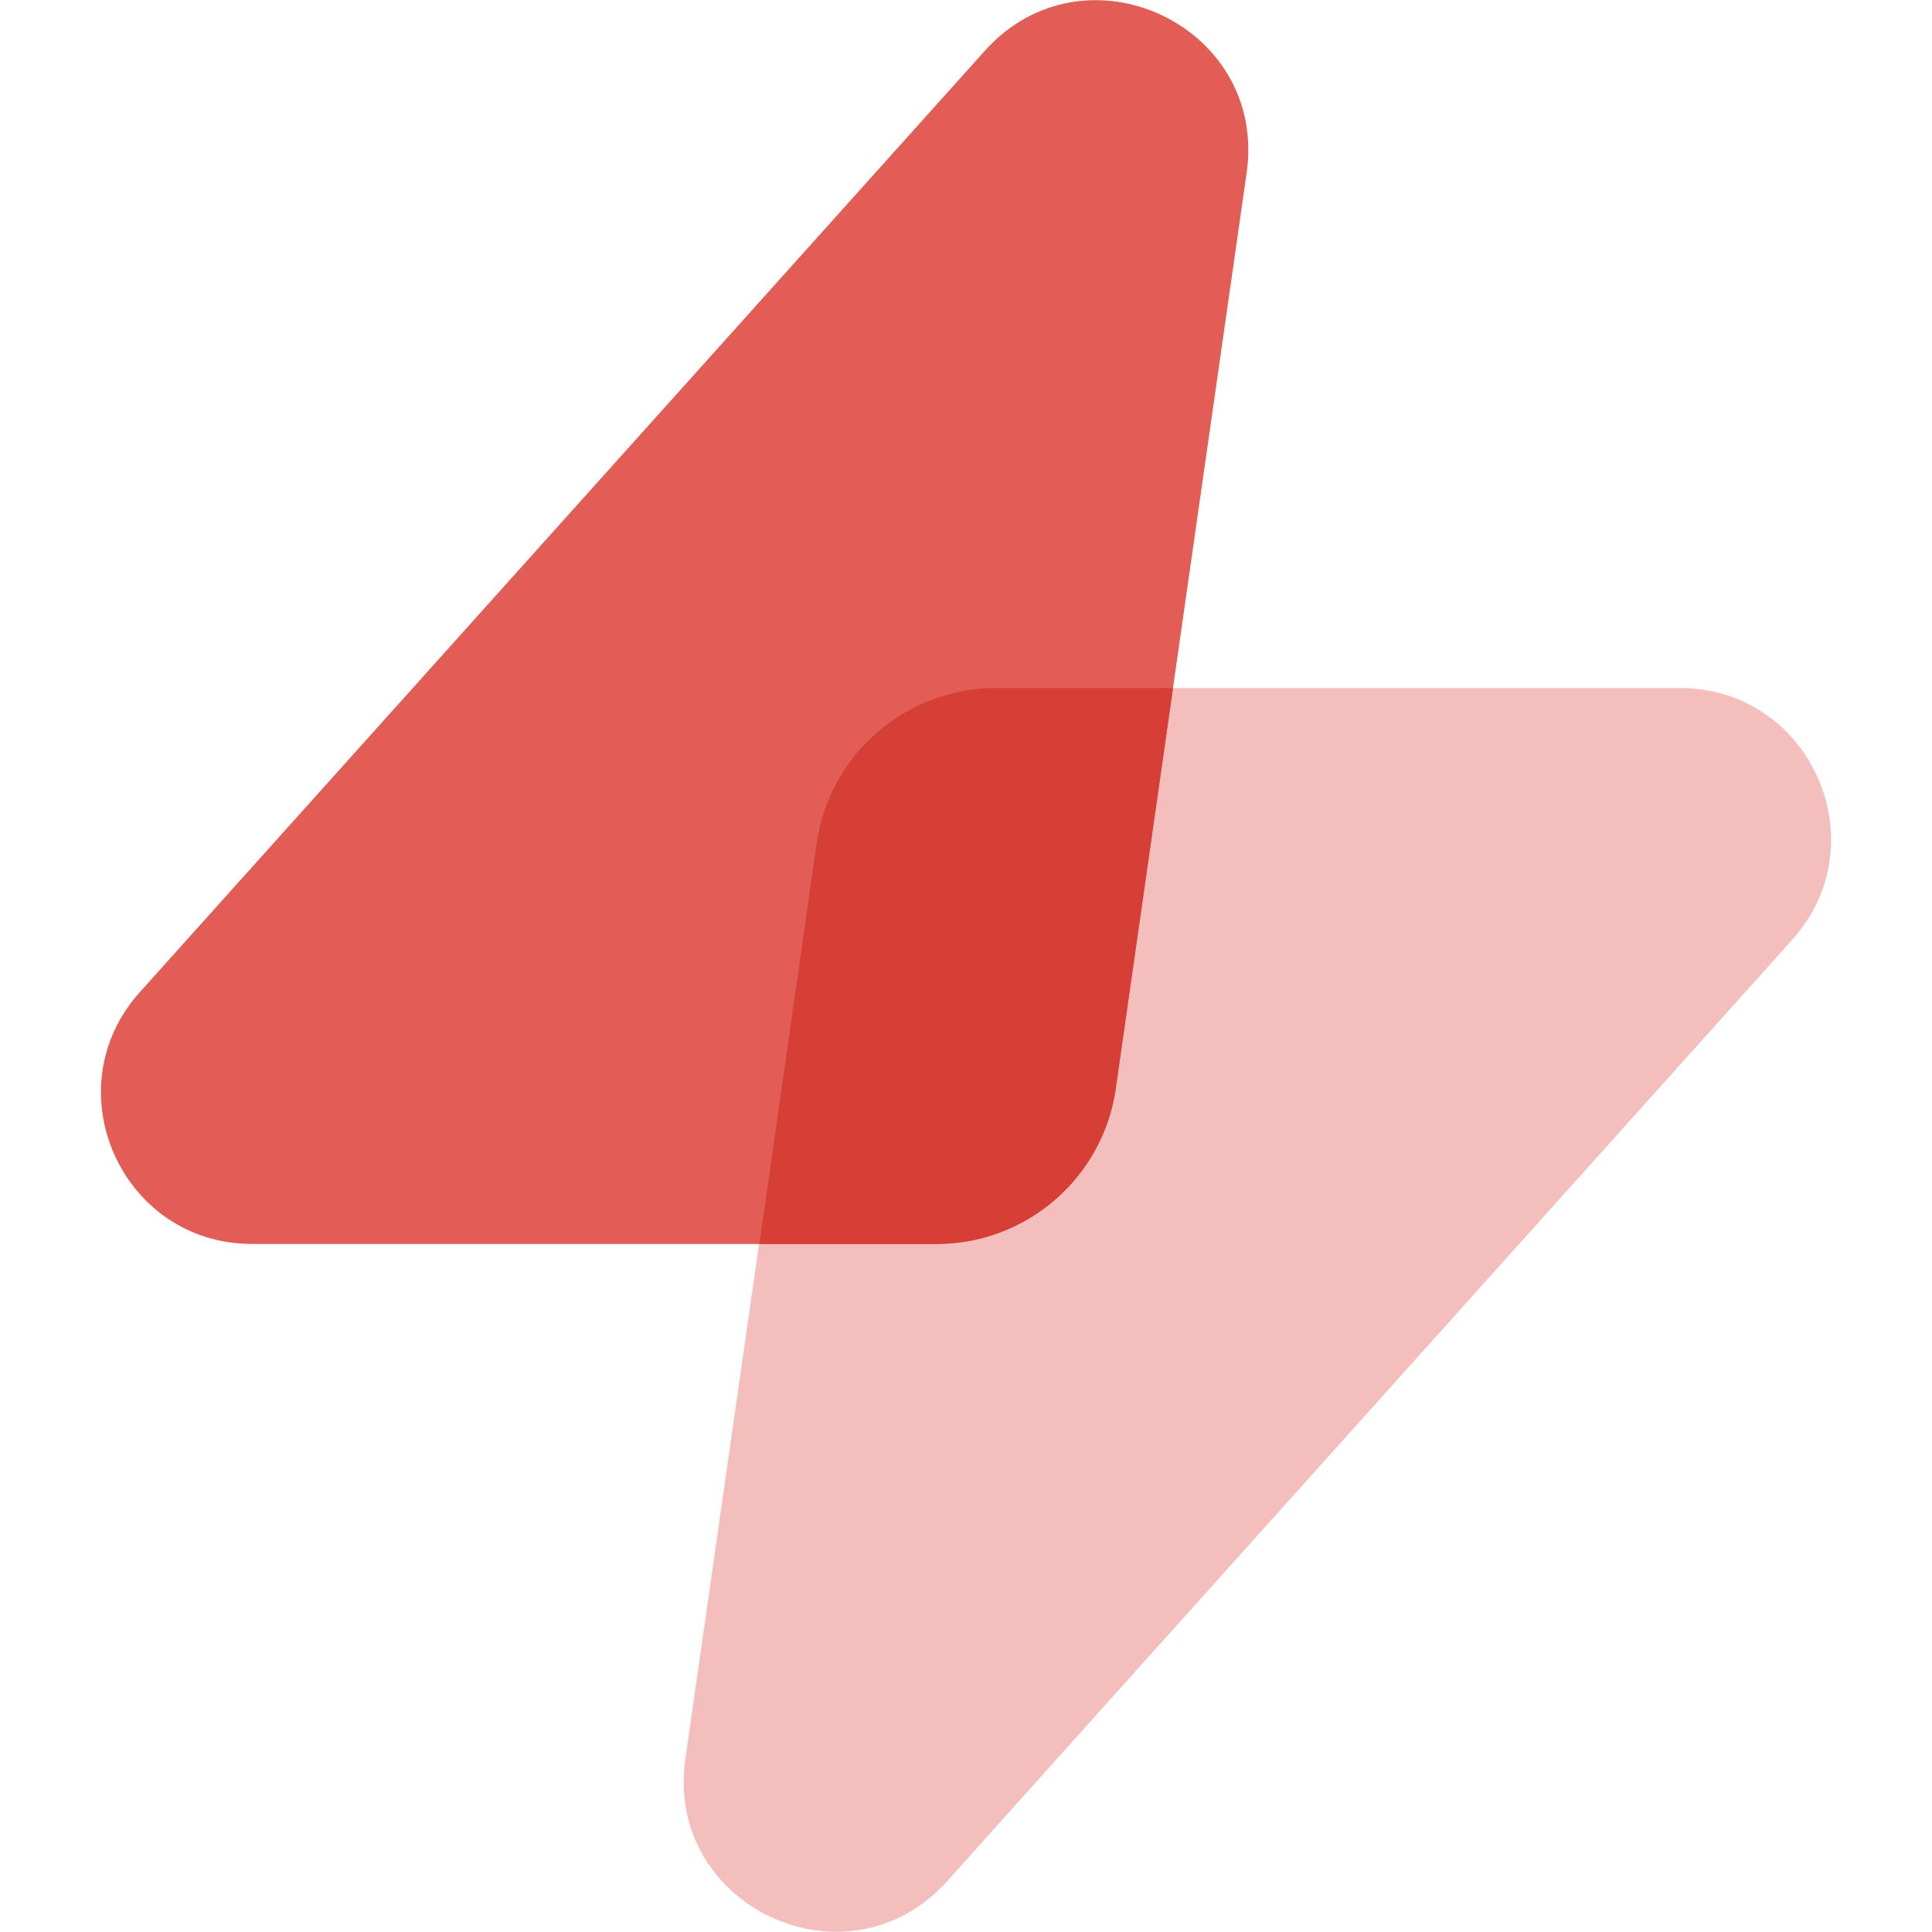 <svg width="32" height="32" viewBox="0 0 32 32" fill="none" xmlns="http://www.w3.org/2000/svg">
<path fill-rule="evenodd" clip-rule="evenodd" d="M11.352 29.134C11.002 31.58 14.037 32.997 15.688 31.157L29.684 15.566C31.128 13.956 29.986 11.396 27.823 11.396H16.49C14.997 11.396 13.731 12.493 13.52 13.971L11.352 29.134Z" fill="#F3BEBC"/>
<path fill-rule="evenodd" clip-rule="evenodd" d="M20.648 2.865C20.998 0.419 17.963 -0.998 16.312 0.841L2.316 16.433C0.872 18.043 2.014 20.604 4.177 20.604H15.51C17.003 20.604 18.269 19.506 18.48 18.028L20.648 2.865Z" fill="#E15D56"/>
<path d="M19.429 11.396H16.496C15.003 11.396 13.738 12.493 13.526 13.971L12.578 20.604H15.511C17.004 20.604 18.27 19.506 18.481 18.028L19.429 11.396Z" fill="#D53F35"/>
</svg>
